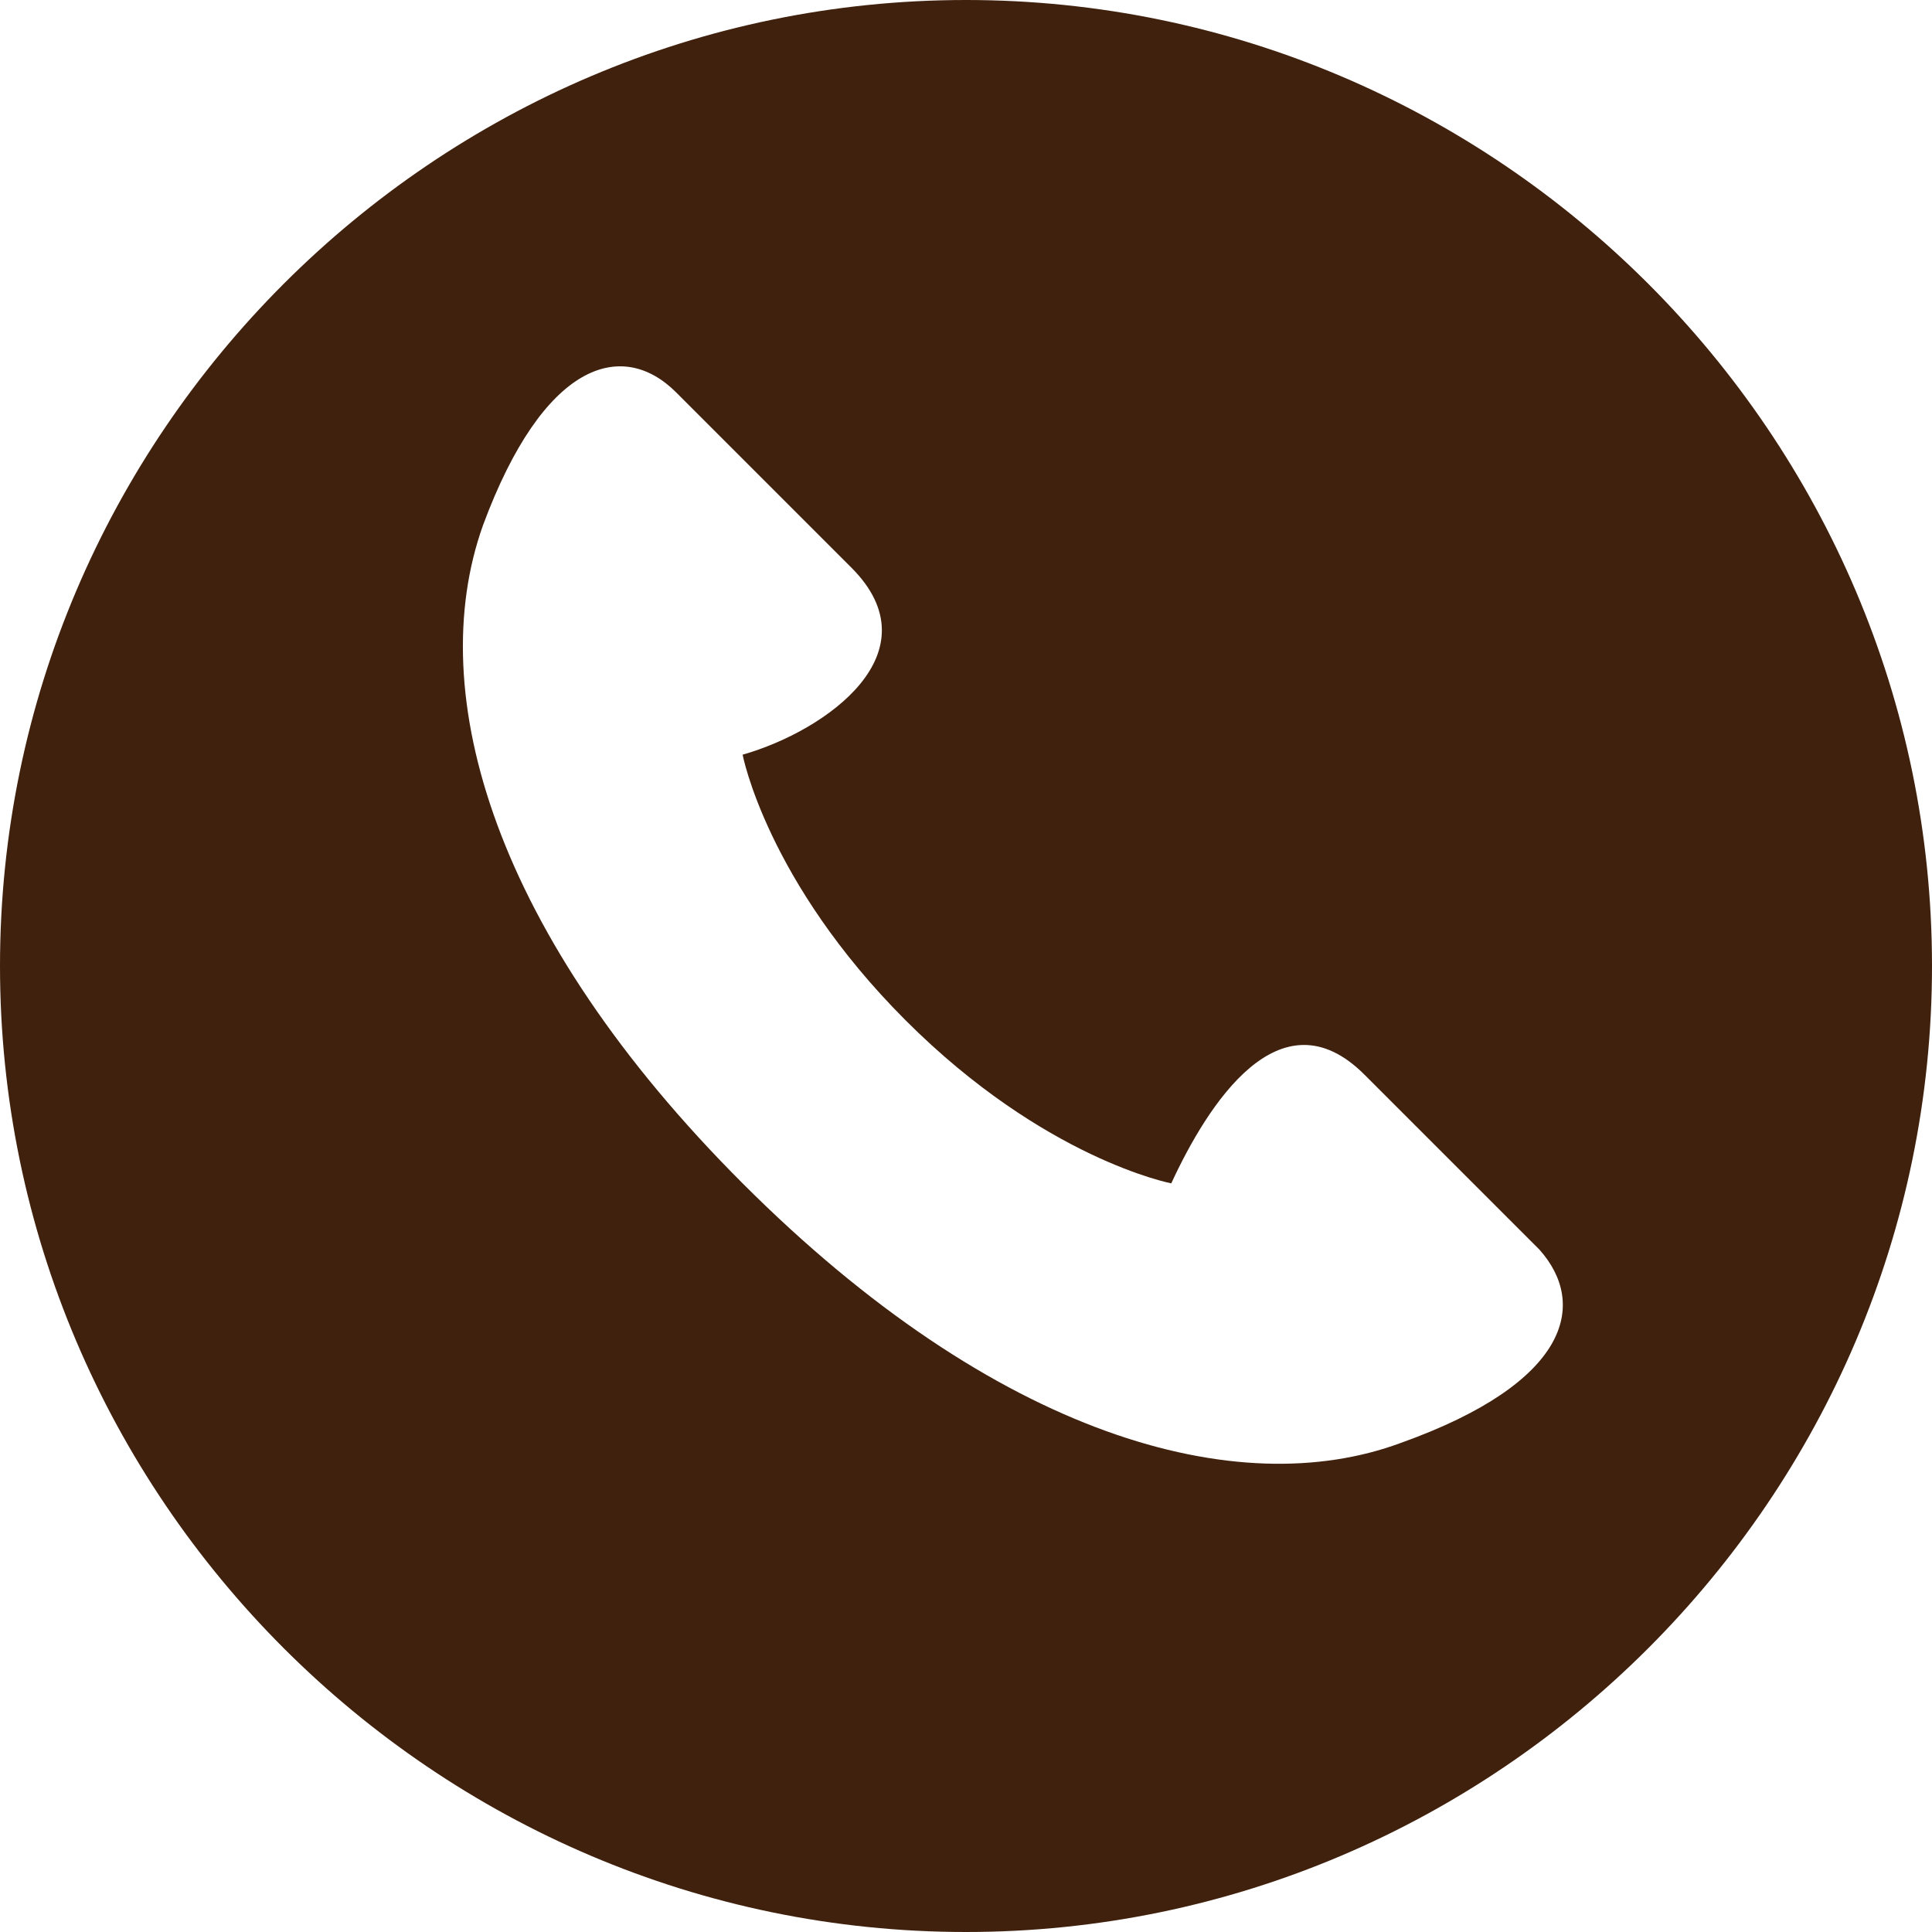 <?xml version="1.0" encoding="utf-8"?>
<!-- Generator: Adobe Illustrator 24.0.2, SVG Export Plug-In . SVG Version: 6.00 Build 0)  -->
<svg version="1.1" id="レイヤー_1" xmlns="http://www.w3.org/2000/svg" xmlns:xlink="http://www.w3.org/1999/xlink" x="0px"
	 y="0px" viewBox="0 0 32 32" style="enable-background:new 0 0 32 32;" xml:space="preserve">
<style type="text/css">
	.st0{fill:#40210D;}
</style>
<g>
	<path class="st0" d="M32,16c0,8.8-7.2,16-16,16C7.2,32,0,24.8,0,16C0,7.2,7.2,0,16,0C24.8,0,32,7.2,32,16z M14.1,9.4
		c-0.5-0.5-2.4-2.4-2.9-2.9C10.3,5.6,9,6,8,8.7c-1,2.8,0.2,6.8,4.3,10.9c4.2,4.2,8.2,5.3,10.9,4.3c2.8-1,3.1-2.3,2.3-3.2
		c-0.6-0.6-2.4-2.4-2.9-2.9c-1.4-1.4-2.6,0.5-3.2,1.8c0,0-2.1-0.4-4.4-2.7c-2.3-2.3-2.7-4.4-2.7-4.4C13.7,12.1,15.5,10.8,14.1,9.4z"
		/>
</g>
</svg>
